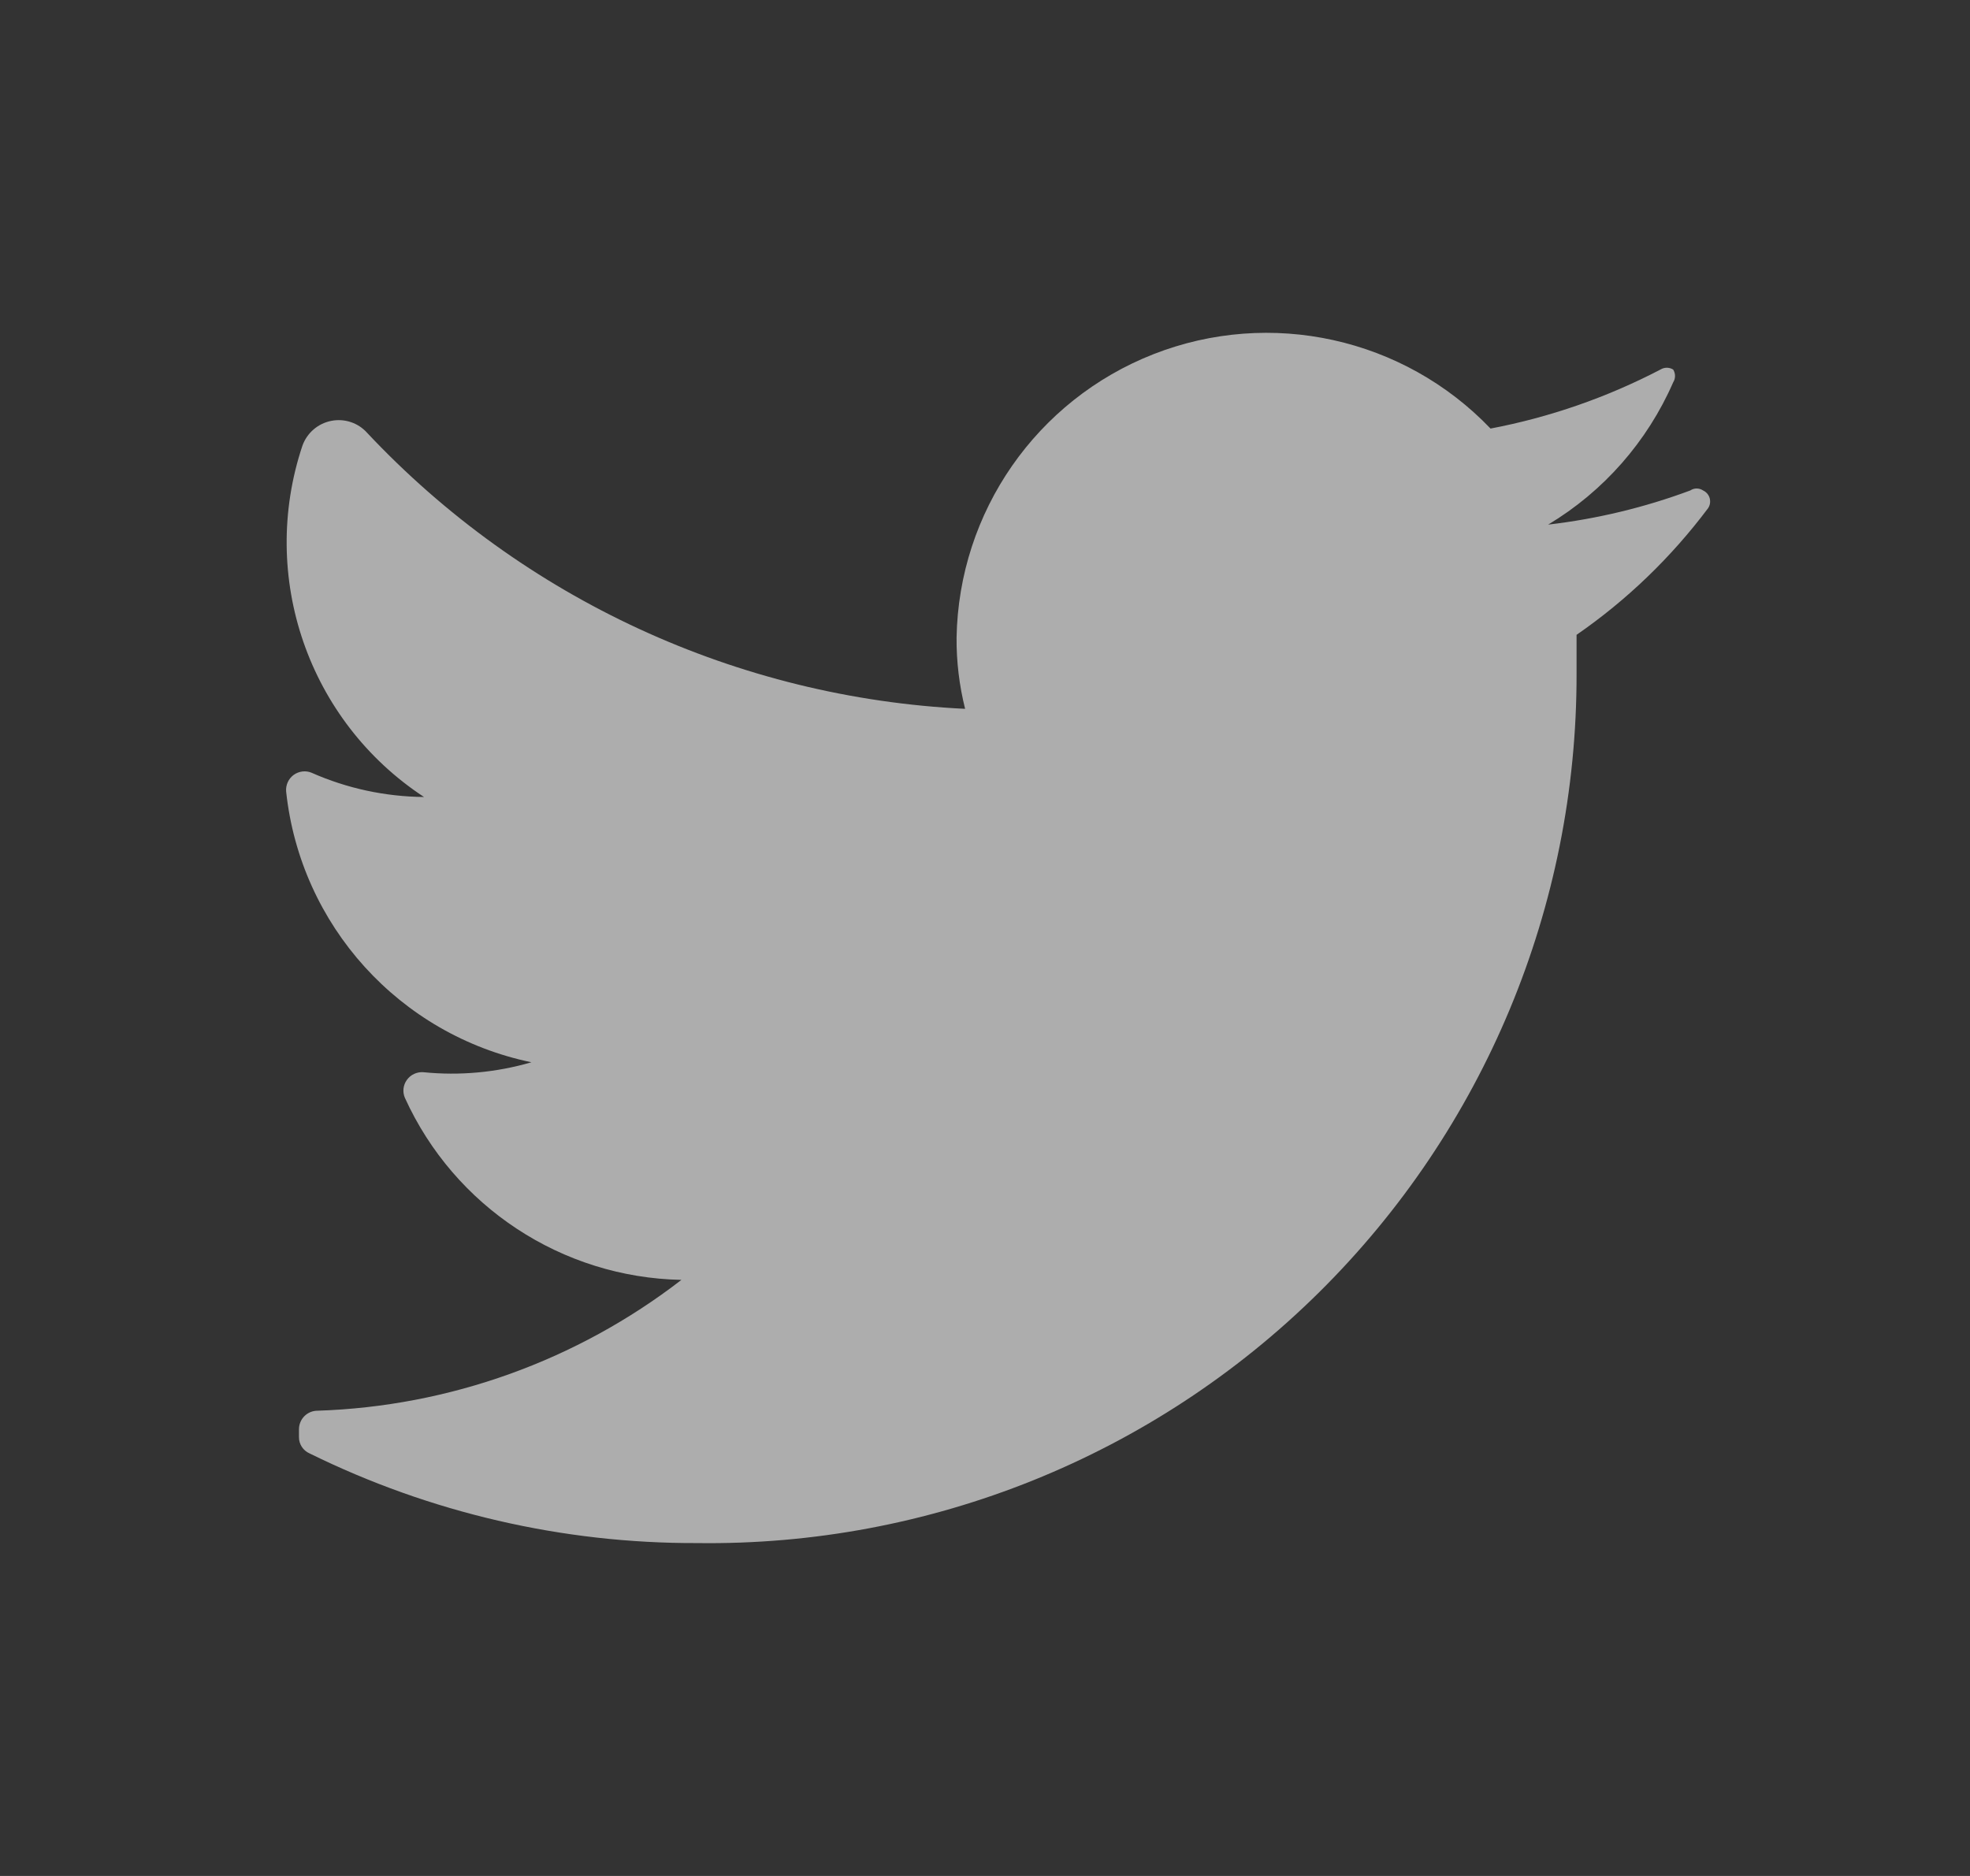 <svg width="21" height="20" viewBox="0 0 21 20" fill="none" xmlns="http://www.w3.org/2000/svg">
<rect x="0" y="0" width="21" height="20" fill="#333333" stroke="none"/>
<path d="M18.208 5.418C17.816 5.941 17.343 6.397 16.806 6.768C16.806 6.905 16.806 7.041 16.806 7.185C16.81 9.664 15.82 12.04 14.057 13.782C12.295 15.524 9.908 16.485 7.431 16.451C5.999 16.456 4.585 16.128 3.3 15.495C3.231 15.465 3.186 15.396 3.187 15.321V15.238C3.187 15.129 3.275 15.04 3.384 15.04C4.791 14.994 6.149 14.506 7.264 13.645C5.99 13.62 4.843 12.865 4.316 11.704C4.289 11.641 4.297 11.568 4.338 11.512C4.378 11.457 4.444 11.426 4.513 11.431C4.9 11.47 5.291 11.434 5.665 11.325C4.258 11.033 3.201 9.865 3.05 8.436C3.045 8.368 3.076 8.301 3.131 8.261C3.187 8.221 3.26 8.212 3.323 8.239C3.7 8.406 4.108 8.493 4.52 8.497C3.288 7.688 2.756 6.149 3.224 4.751C3.273 4.615 3.389 4.515 3.531 4.487C3.672 4.459 3.818 4.507 3.914 4.615C5.577 6.385 7.862 7.44 10.288 7.557C10.226 7.309 10.195 7.054 10.197 6.798C10.22 5.458 11.049 4.265 12.296 3.776C13.544 3.287 14.963 3.601 15.889 4.569C16.52 4.449 17.13 4.237 17.7 3.94C17.742 3.914 17.794 3.914 17.836 3.94C17.862 3.982 17.862 4.035 17.836 4.076C17.56 4.708 17.094 5.239 16.503 5.593C17.02 5.533 17.529 5.411 18.018 5.229C18.059 5.201 18.113 5.201 18.155 5.229C18.189 5.245 18.215 5.275 18.225 5.311C18.235 5.348 18.229 5.387 18.208 5.418Z" fill="white" fill-opacity="0.6"/>
</svg>
